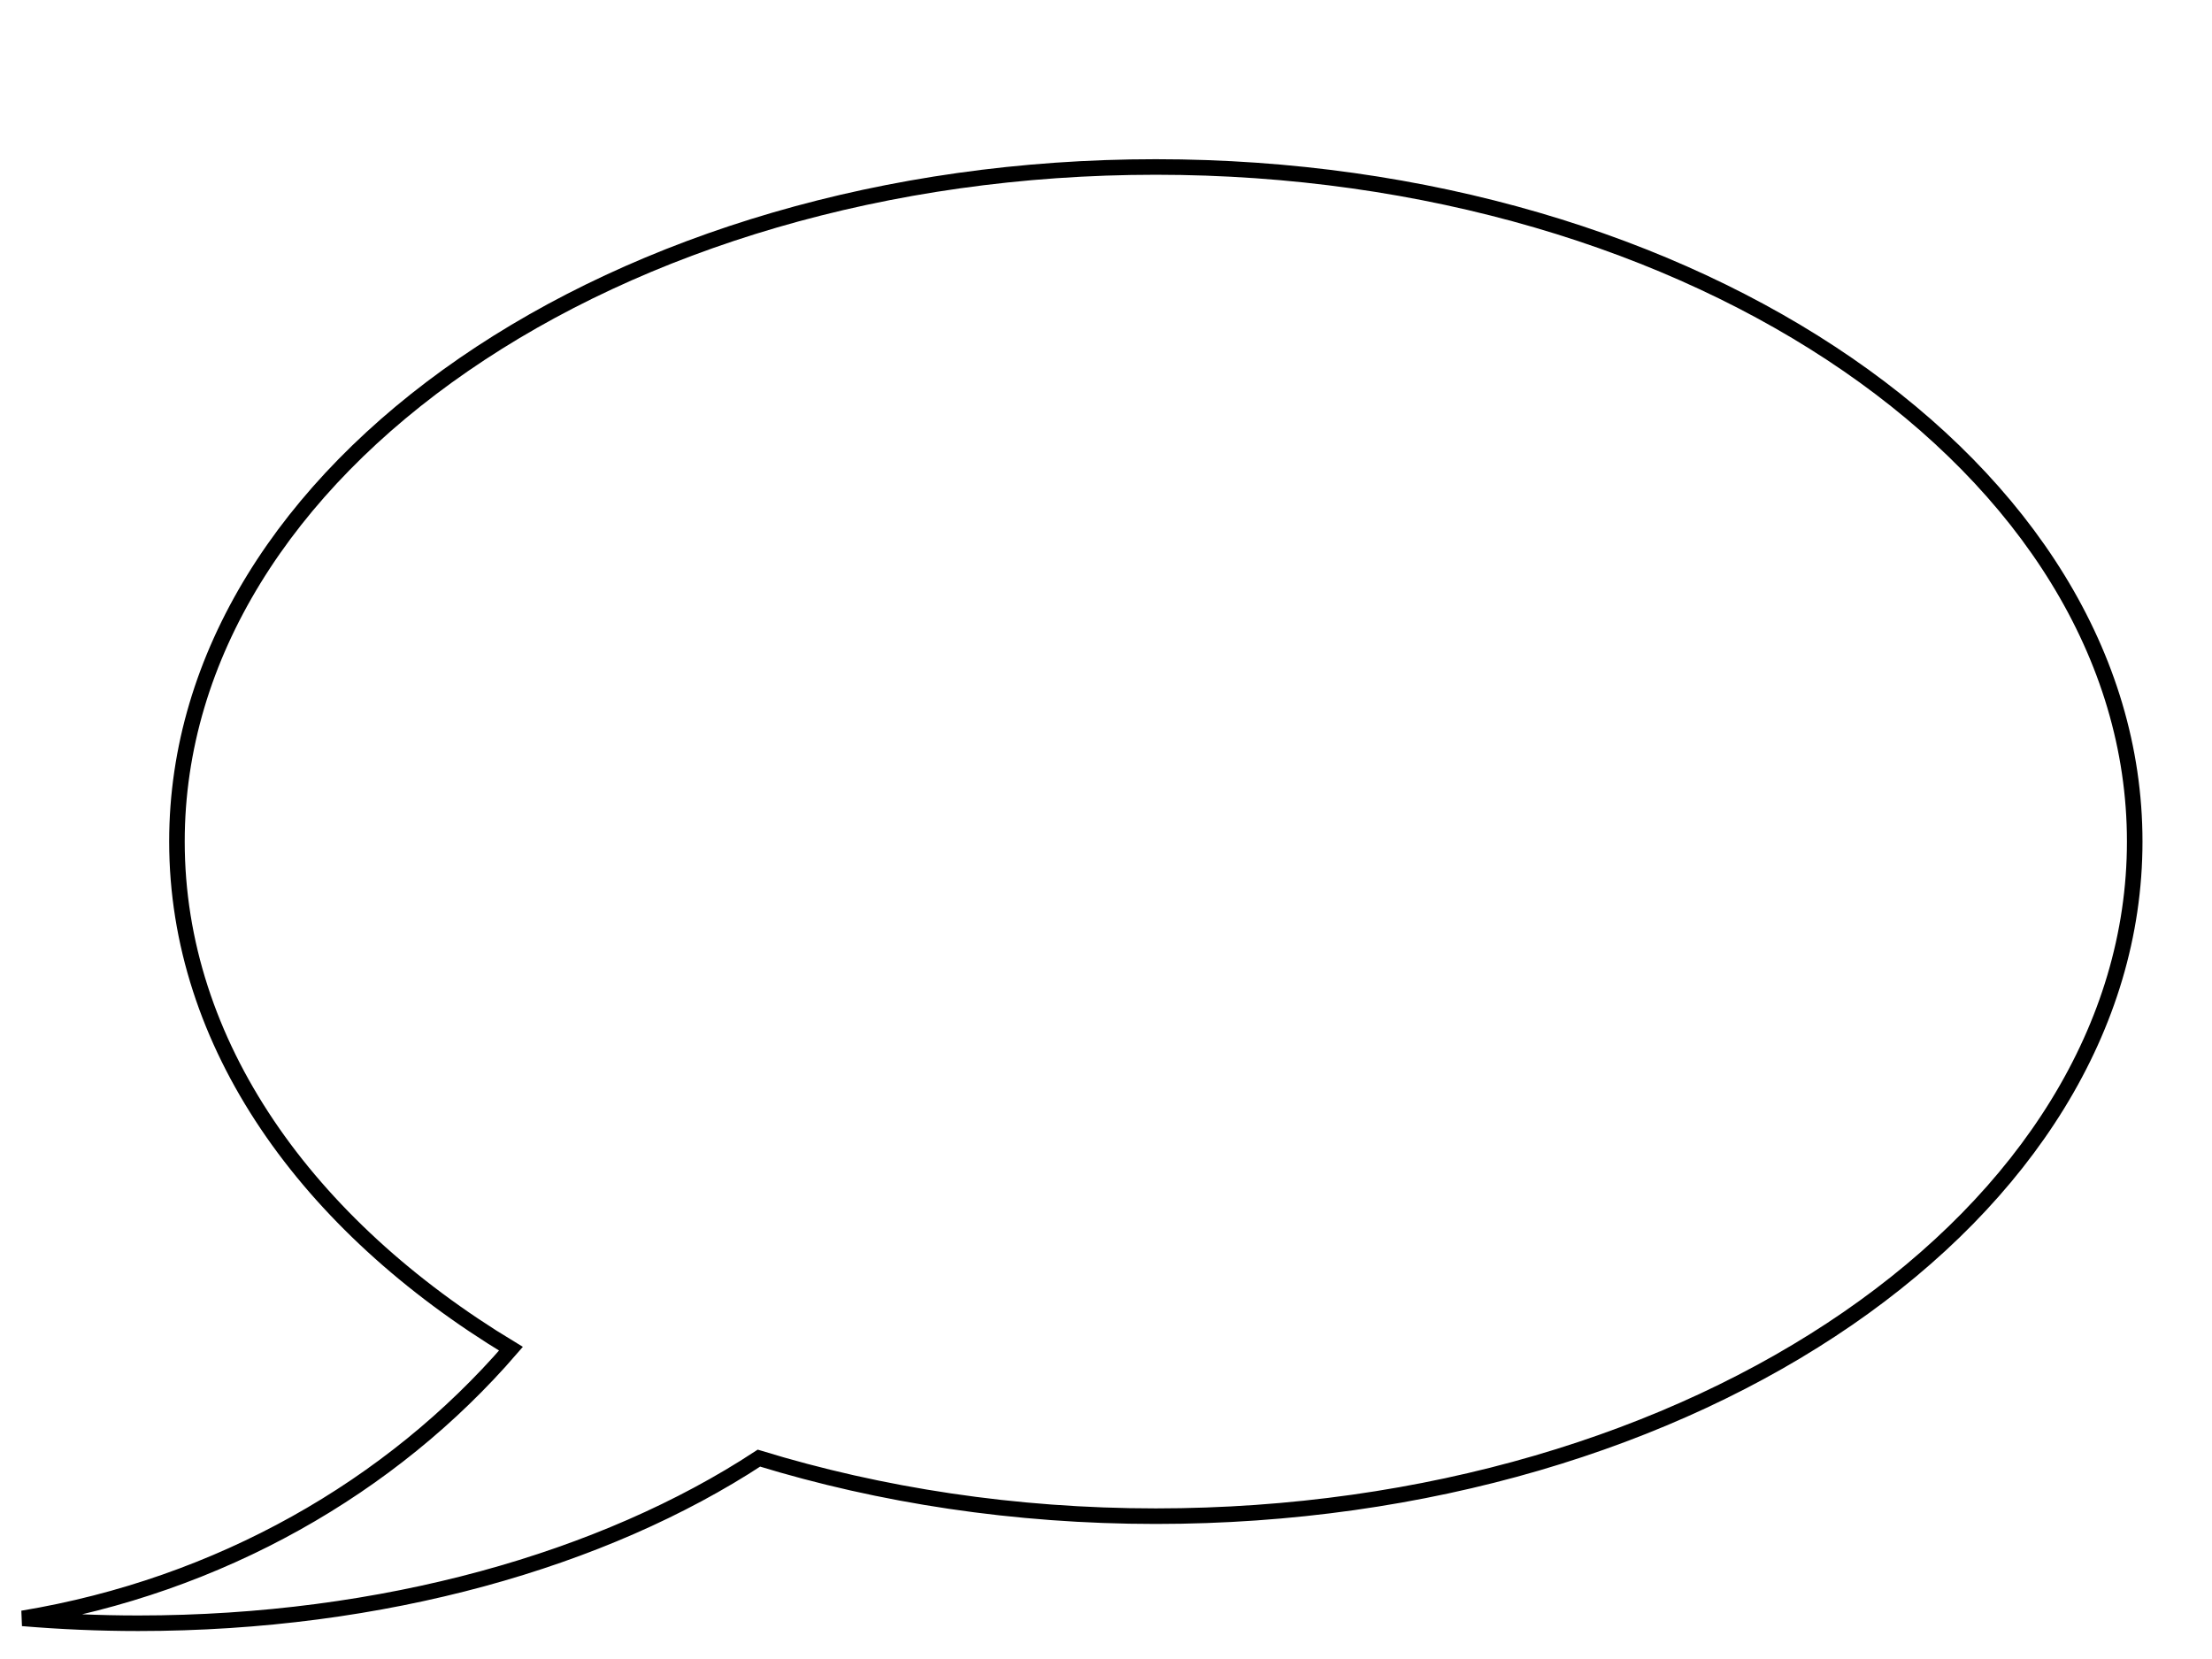 <?xml version="1.0"?>
<svg width="640" height="480" xmlns="http://www.w3.org/2000/svg" viewBox="0 0 640 480"> <title>Oval Speech Bubble</title> <g> <title>Layer 1</title> <path d="m-272.513,489.993c-5.823,0 -10.511,5.785 -10.511,12.97l0,77.685c0,7.185 4.688,12.97 10.511,12.97l33.33,0l-4.499,33.608l25.764,-33.608l78.724,0c5.823,0 10.511,-5.785 10.511,-12.97l0,-77.685c0,-7.185 -4.688,-12.97 -10.511,-12.97l-133.319,0z" id="path575" stroke="#000000" stroke-width="3.5" fill-rule="evenodd" fill-opacity="0.75" fill="none"></path> <path d="m958.796,-2.669c0,-10 -6.678,-18.051 -14.973,-18.051l-235.174,0c-8.295,0 -14.973,8.051 -14.973,18.051l0,27.354l-38.798,-7.726l38.798,44.245l0,54.639c0,10 6.678,18.051 14.973,18.051l235.174,0c8.295,0 14.973,-8.051 14.973,-18.051l0,-118.513z" id="path576" stroke-width="4.5" stroke="#000000" fill-rule="evenodd" fill-opacity="0.75" fill="none"></path> <path d="m-337.989,-101.085c-10.345,0 -18.673,10.81 -18.673,24.238l0,46.166c-24.875,2.473 -45.97,-6.101 -59.841,-24.257c5.37,27.801 28.633,50.748 59.841,60.841l0,76.368c0,13.428 8.328,24.238 18.673,24.238l293.313,0c10.345,0 18.673,-10.81 18.673,-24.238l0,-159.118c0,-13.428 -8.328,-24.238 -18.673,-24.238l-293.313,0z" id="path587" stroke-width="4.5" stroke="#000000" fill-rule="evenodd" fill-opacity="0.75" fill="none"></path> <path d="m672.344,494.527c0,9.045 7.116,16.327 15.956,16.327l33.836,0c1.628,22.925 -2.868,35.493 -19.414,52.322c25.192,-5.87 38.001,-25.035 40.051,-52.322l194.979,0c8.839,0 15.956,-7.282 15.956,-16.327l0,-117.787c0,-9.045 -7.116,-16.327 -15.956,-16.327l-249.453,0c-8.839,0 -15.956,7.282 -15.956,16.327l0,117.787z" id="path588" stroke-width="4.5" stroke="#000000" fill-rule="evenodd" fill-opacity="0.75" fill="none"></path> <path d="m334.406,48.313c-156.339,0 -283.21,87.43 -283.21,195.17c0,58.489 37.437,110.965 96.637,146.747c-34.634,40.089 -84.383,68.562 -141.29,78.014c10.941,0.911 22.092,1.412 33.441,1.412c70.907,0 134.786,-18.396 179.598,-47.772c35.112,10.758 73.943,16.791 114.825,16.791c156.339,0 283.23,-87.452 283.23,-195.192c0,-107.74 -126.891,-195.17 -283.23,-195.17z" id="path595" stroke-width="4.5" stroke="#000000" fill-rule="evenodd" fill-opacity="0.75" fill="none"></path> </g>
</svg>